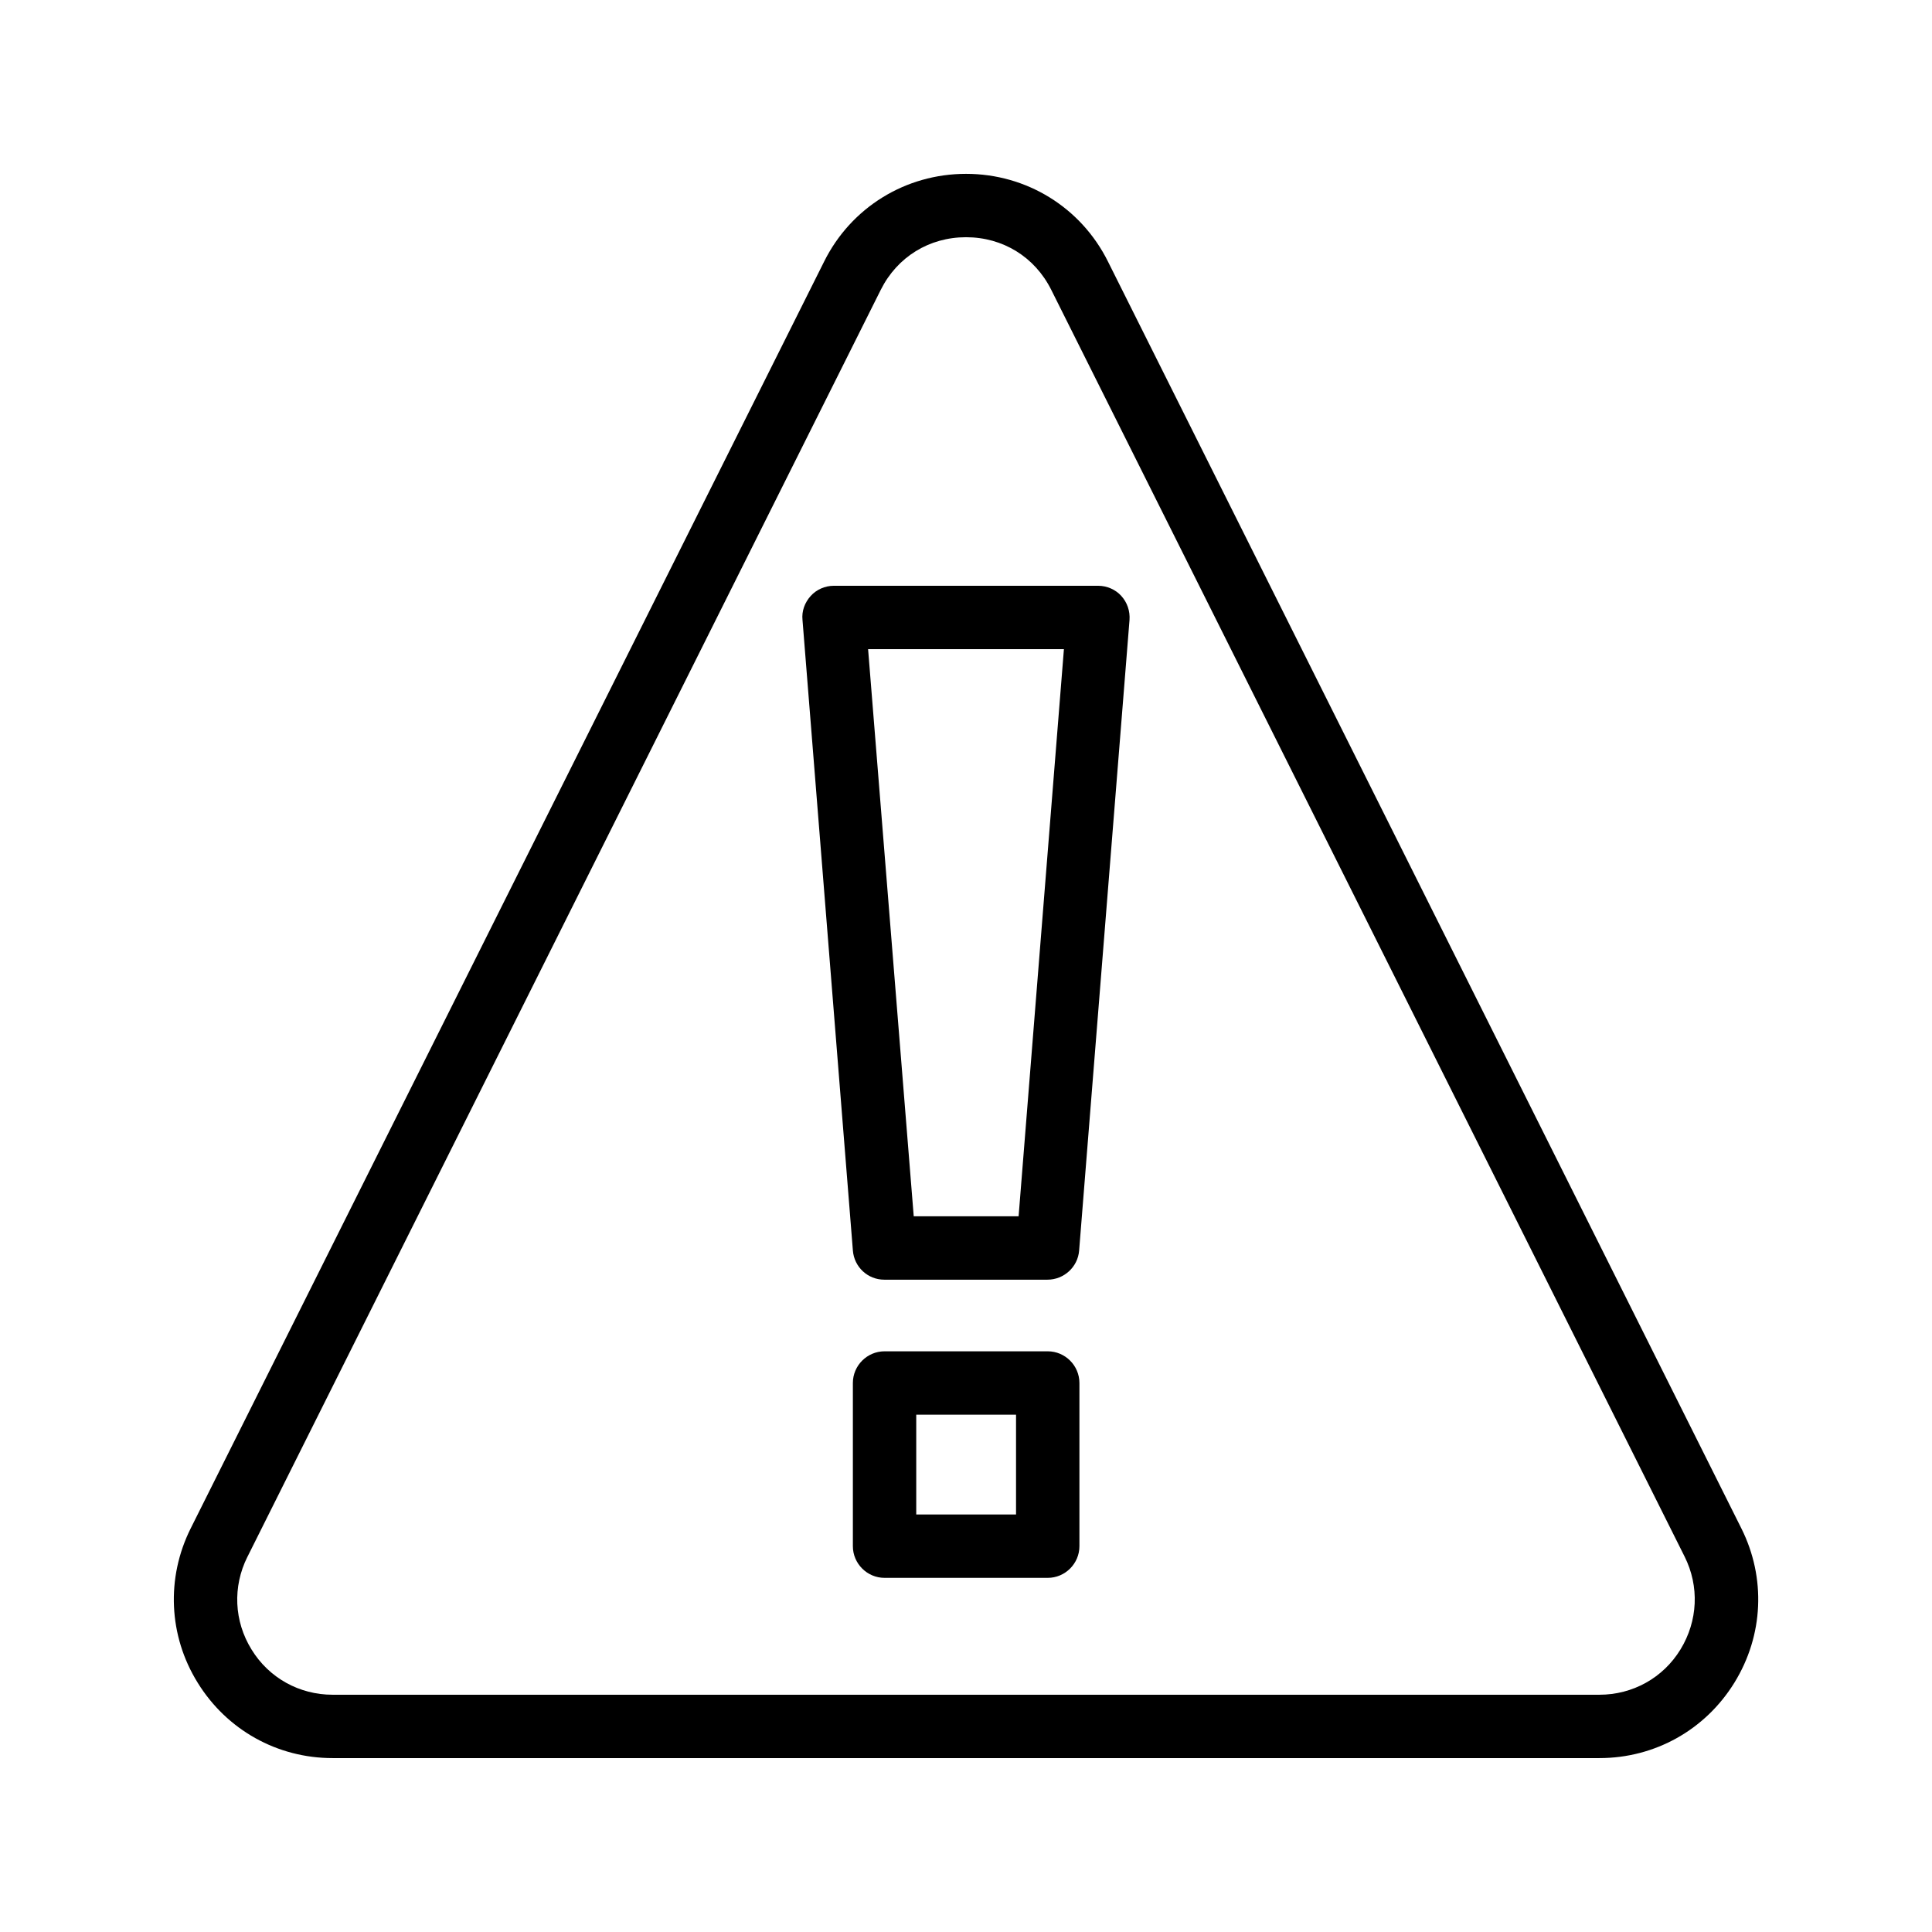 <?xml version="1.0" encoding="UTF-8"?>
<!-- Uploaded to: SVG Repo, www.svgrepo.com, Generator: SVG Repo Mixer Tools -->
<svg fill="#000000" width="800px" height="800px" version="1.1" viewBox="144 144 512 512" xmlns="http://www.w3.org/2000/svg">
 <g>
  <path d="m196.38 589.93c7.727 12.512 21.078 19.984 35.77 19.984h335.71c14.695 0 28.047-7.473 35.77-19.984 7.727-12.512 8.398-27.793 1.848-40.891l-167.85-335.71c-7.137-14.359-21.582-23.258-37.617-23.258-16.039 0-30.48 8.902-37.617 23.258l-167.86 335.71c-6.547 13.098-5.875 28.465 1.848 40.891zm13.184-33.336 167.85-335.79c4.367-8.73 12.848-13.938 22.59-13.938s18.223 5.207 22.586 13.938l167.85 335.71c3.945 7.894 3.527 17.047-1.09 24.602-4.617 7.559-12.68 12.008-21.496 12.008h-335.71c-8.816 0-16.875-4.449-21.496-12.008-4.617-7.473-5.035-16.625-1.09-24.52z"/>
  <path d="m378.34 483.13h43.242c4.367 0 8.062-3.359 8.398-7.727l13.352-167.1c0.168-2.352-0.586-4.617-2.184-6.383-1.512-1.676-3.781-2.684-6.133-2.684h-70.031c-2.352 0-4.617 1.008-6.129 2.688-1.594 1.762-2.434 4.031-2.184 6.383l13.352 167.1c0.34 4.363 3.949 7.723 8.316 7.723zm47.609-167.1-12.008 150.3h-27.793l-12.094-150.3z"/>
  <path d="m421.66 502.11h-43.242c-4.617 0-8.398 3.777-8.398 8.398v43.242c0 4.617 3.777 8.398 8.398 8.398h43.242c4.617 0 8.398-3.777 8.398-8.398v-43.242c-0.004-4.621-3.781-8.398-8.398-8.398zm-8.398 43.242h-26.449v-26.449h26.449z"/>
 </g>
</svg>